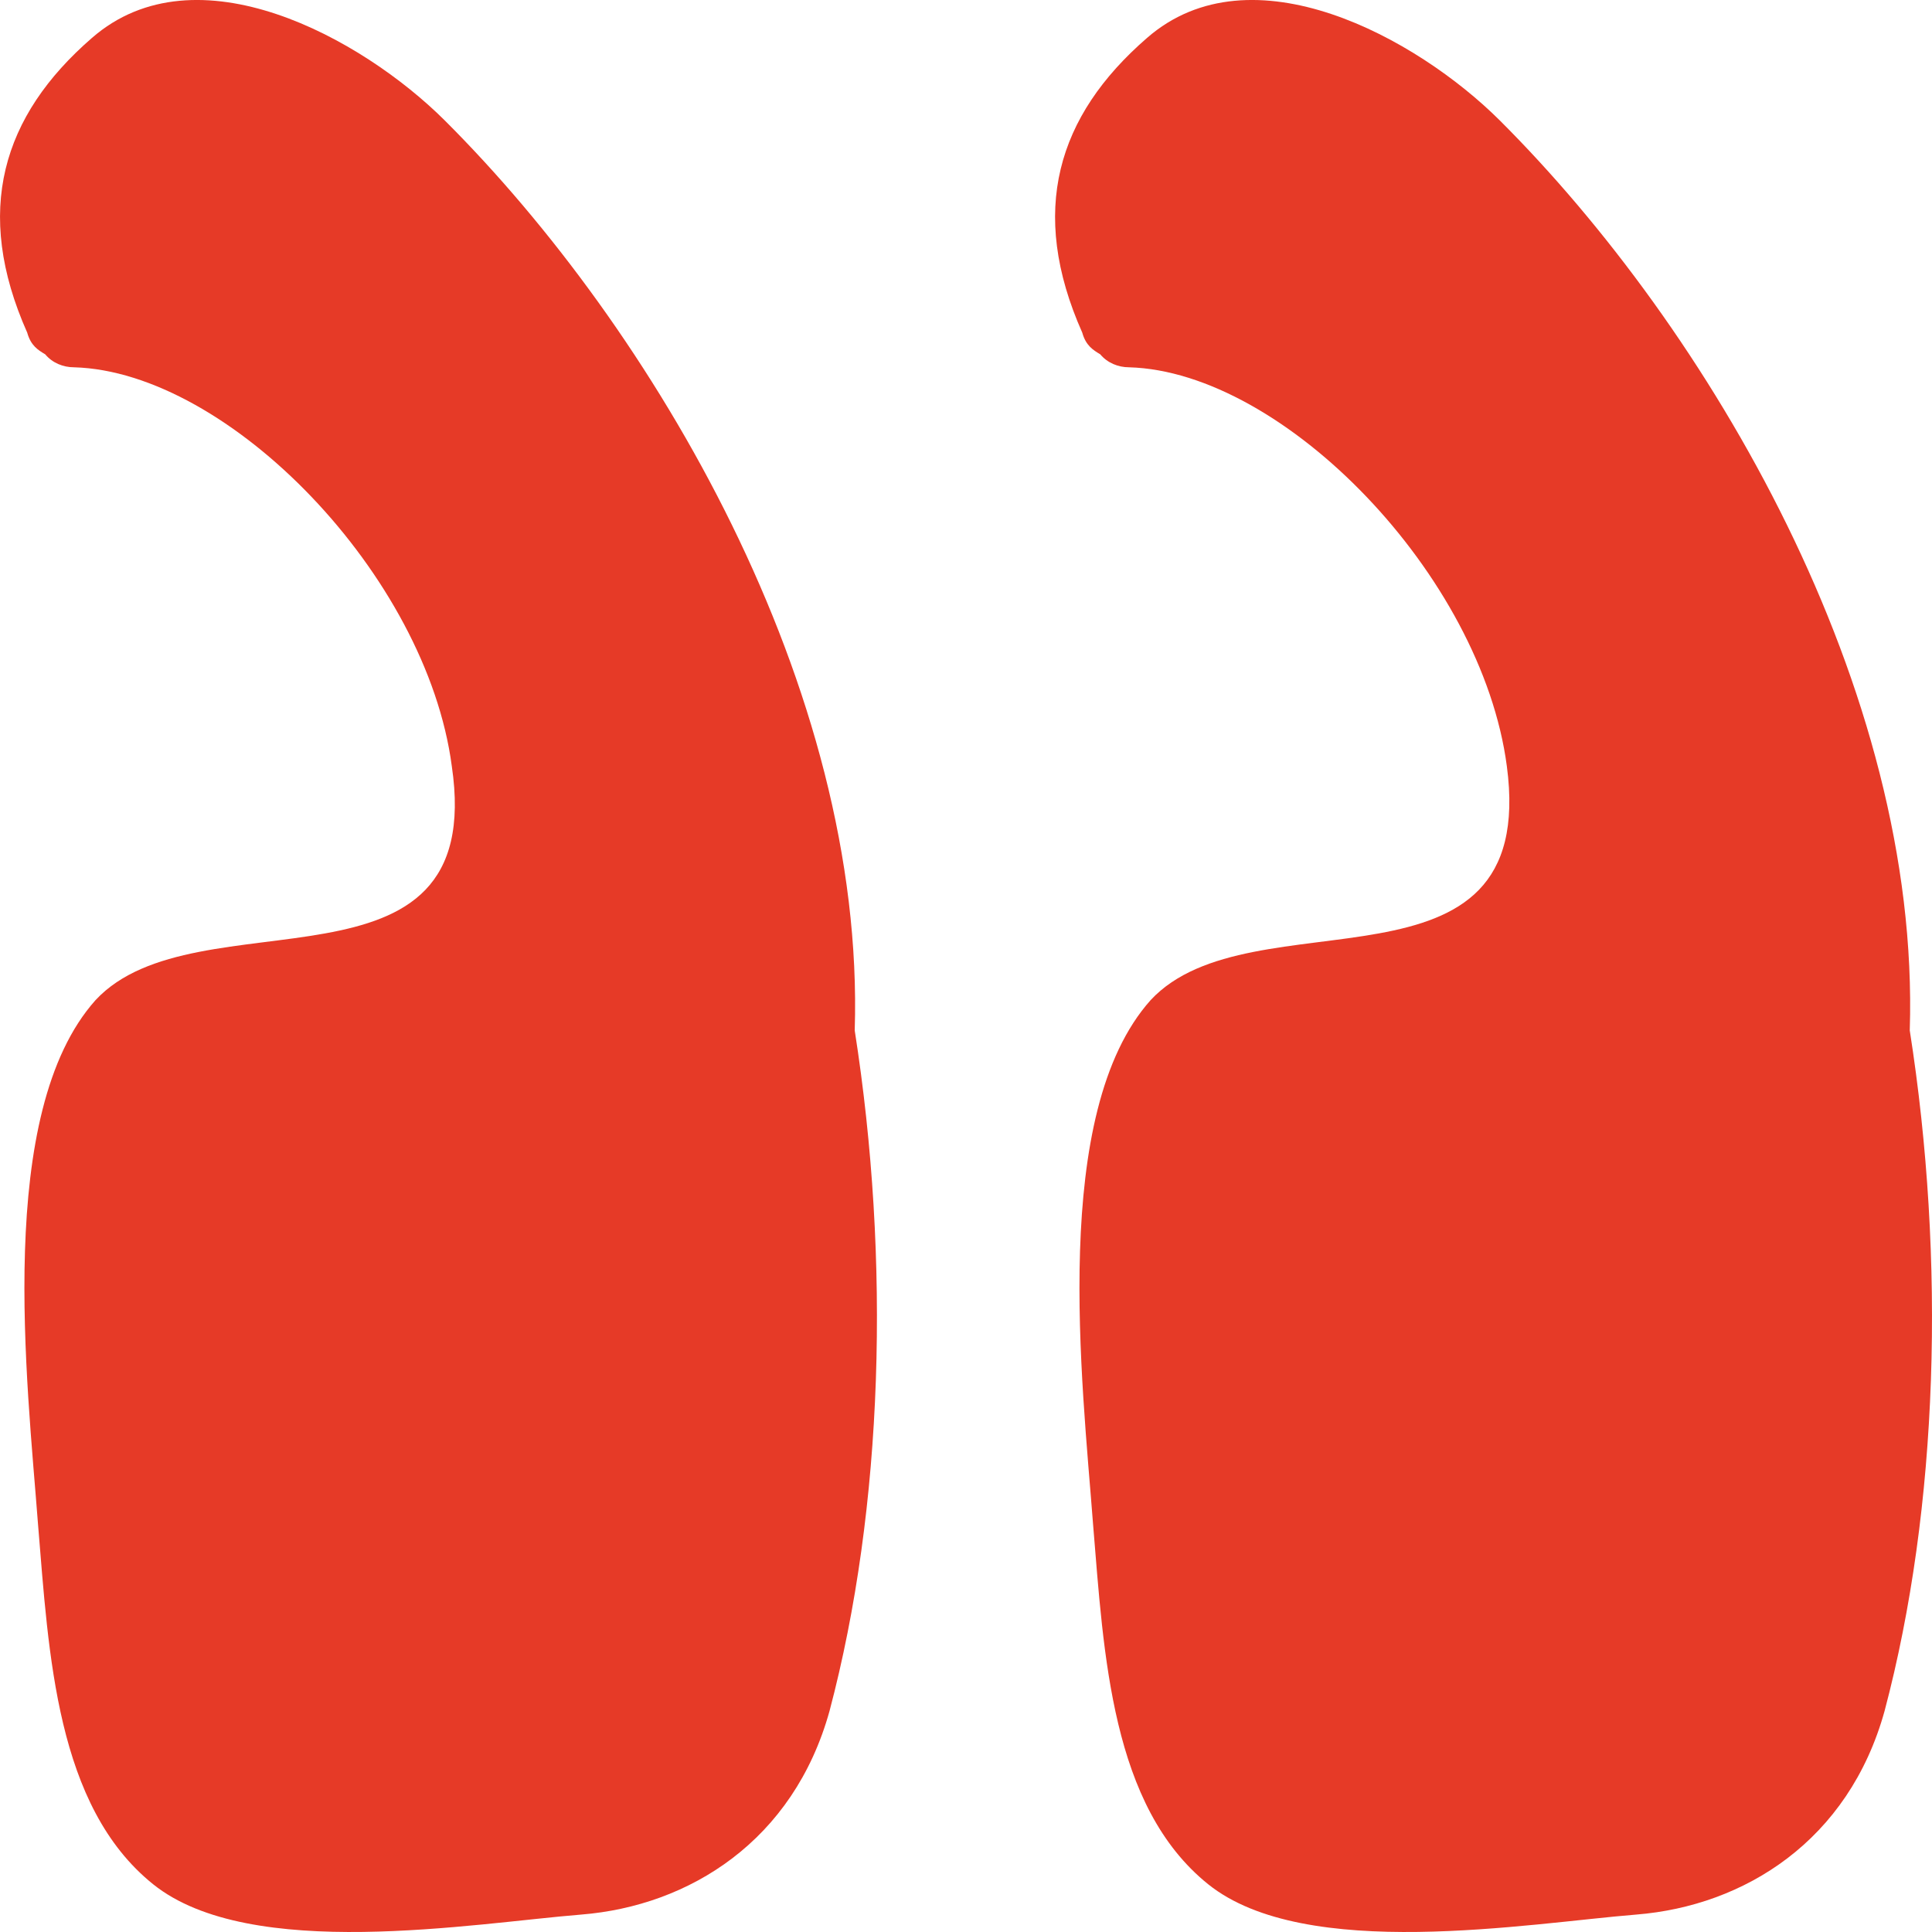 <svg xmlns="http://www.w3.org/2000/svg" width="45" height="45" viewBox="0 0 45 45" fill="none"><path d="M35.097 17.843C34.51 13.401 29.901 8.656 26.298 8.555C26.046 8.555 25.795 8.454 25.627 8.253C25.46 8.152 25.292 8.051 25.208 7.748C23.951 4.921 24.622 2.7 26.717 0.883C29.147 -1.237 33.002 0.883 34.929 2.801C39.789 7.647 44.734 16.026 44.482 24.001C45.32 29.351 45.153 35.105 43.896 39.85C43.058 42.878 40.627 44.392 38.113 44.594C35.599 44.796 30.404 45.705 28.141 43.888C25.879 42.071 25.711 38.537 25.46 35.509C25.208 32.178 24.454 25.919 26.801 23.294C29.147 20.77 35.851 23.496 35.097 17.843Z" fill="#E63A27"></path><path d="M10.523 17.843C9.936 13.401 5.327 8.656 1.724 8.555C1.472 8.555 1.221 8.454 1.053 8.253C0.885 8.152 0.718 8.051 0.634 7.748C-0.623 4.921 0.047 2.7 2.142 0.883C4.573 -1.237 8.427 0.883 10.355 2.801C15.215 7.647 20.159 16.026 19.908 24.001C20.746 29.351 20.578 35.105 19.322 39.85C18.483 42.878 16.053 44.392 13.539 44.594C11.025 44.796 5.83 45.705 3.567 43.888C1.305 42.071 1.137 38.537 0.886 35.509C0.634 32.178 -0.12 25.919 2.226 23.294C4.573 20.77 11.36 23.496 10.523 17.843Z" fill="#E63A27"></path></svg>